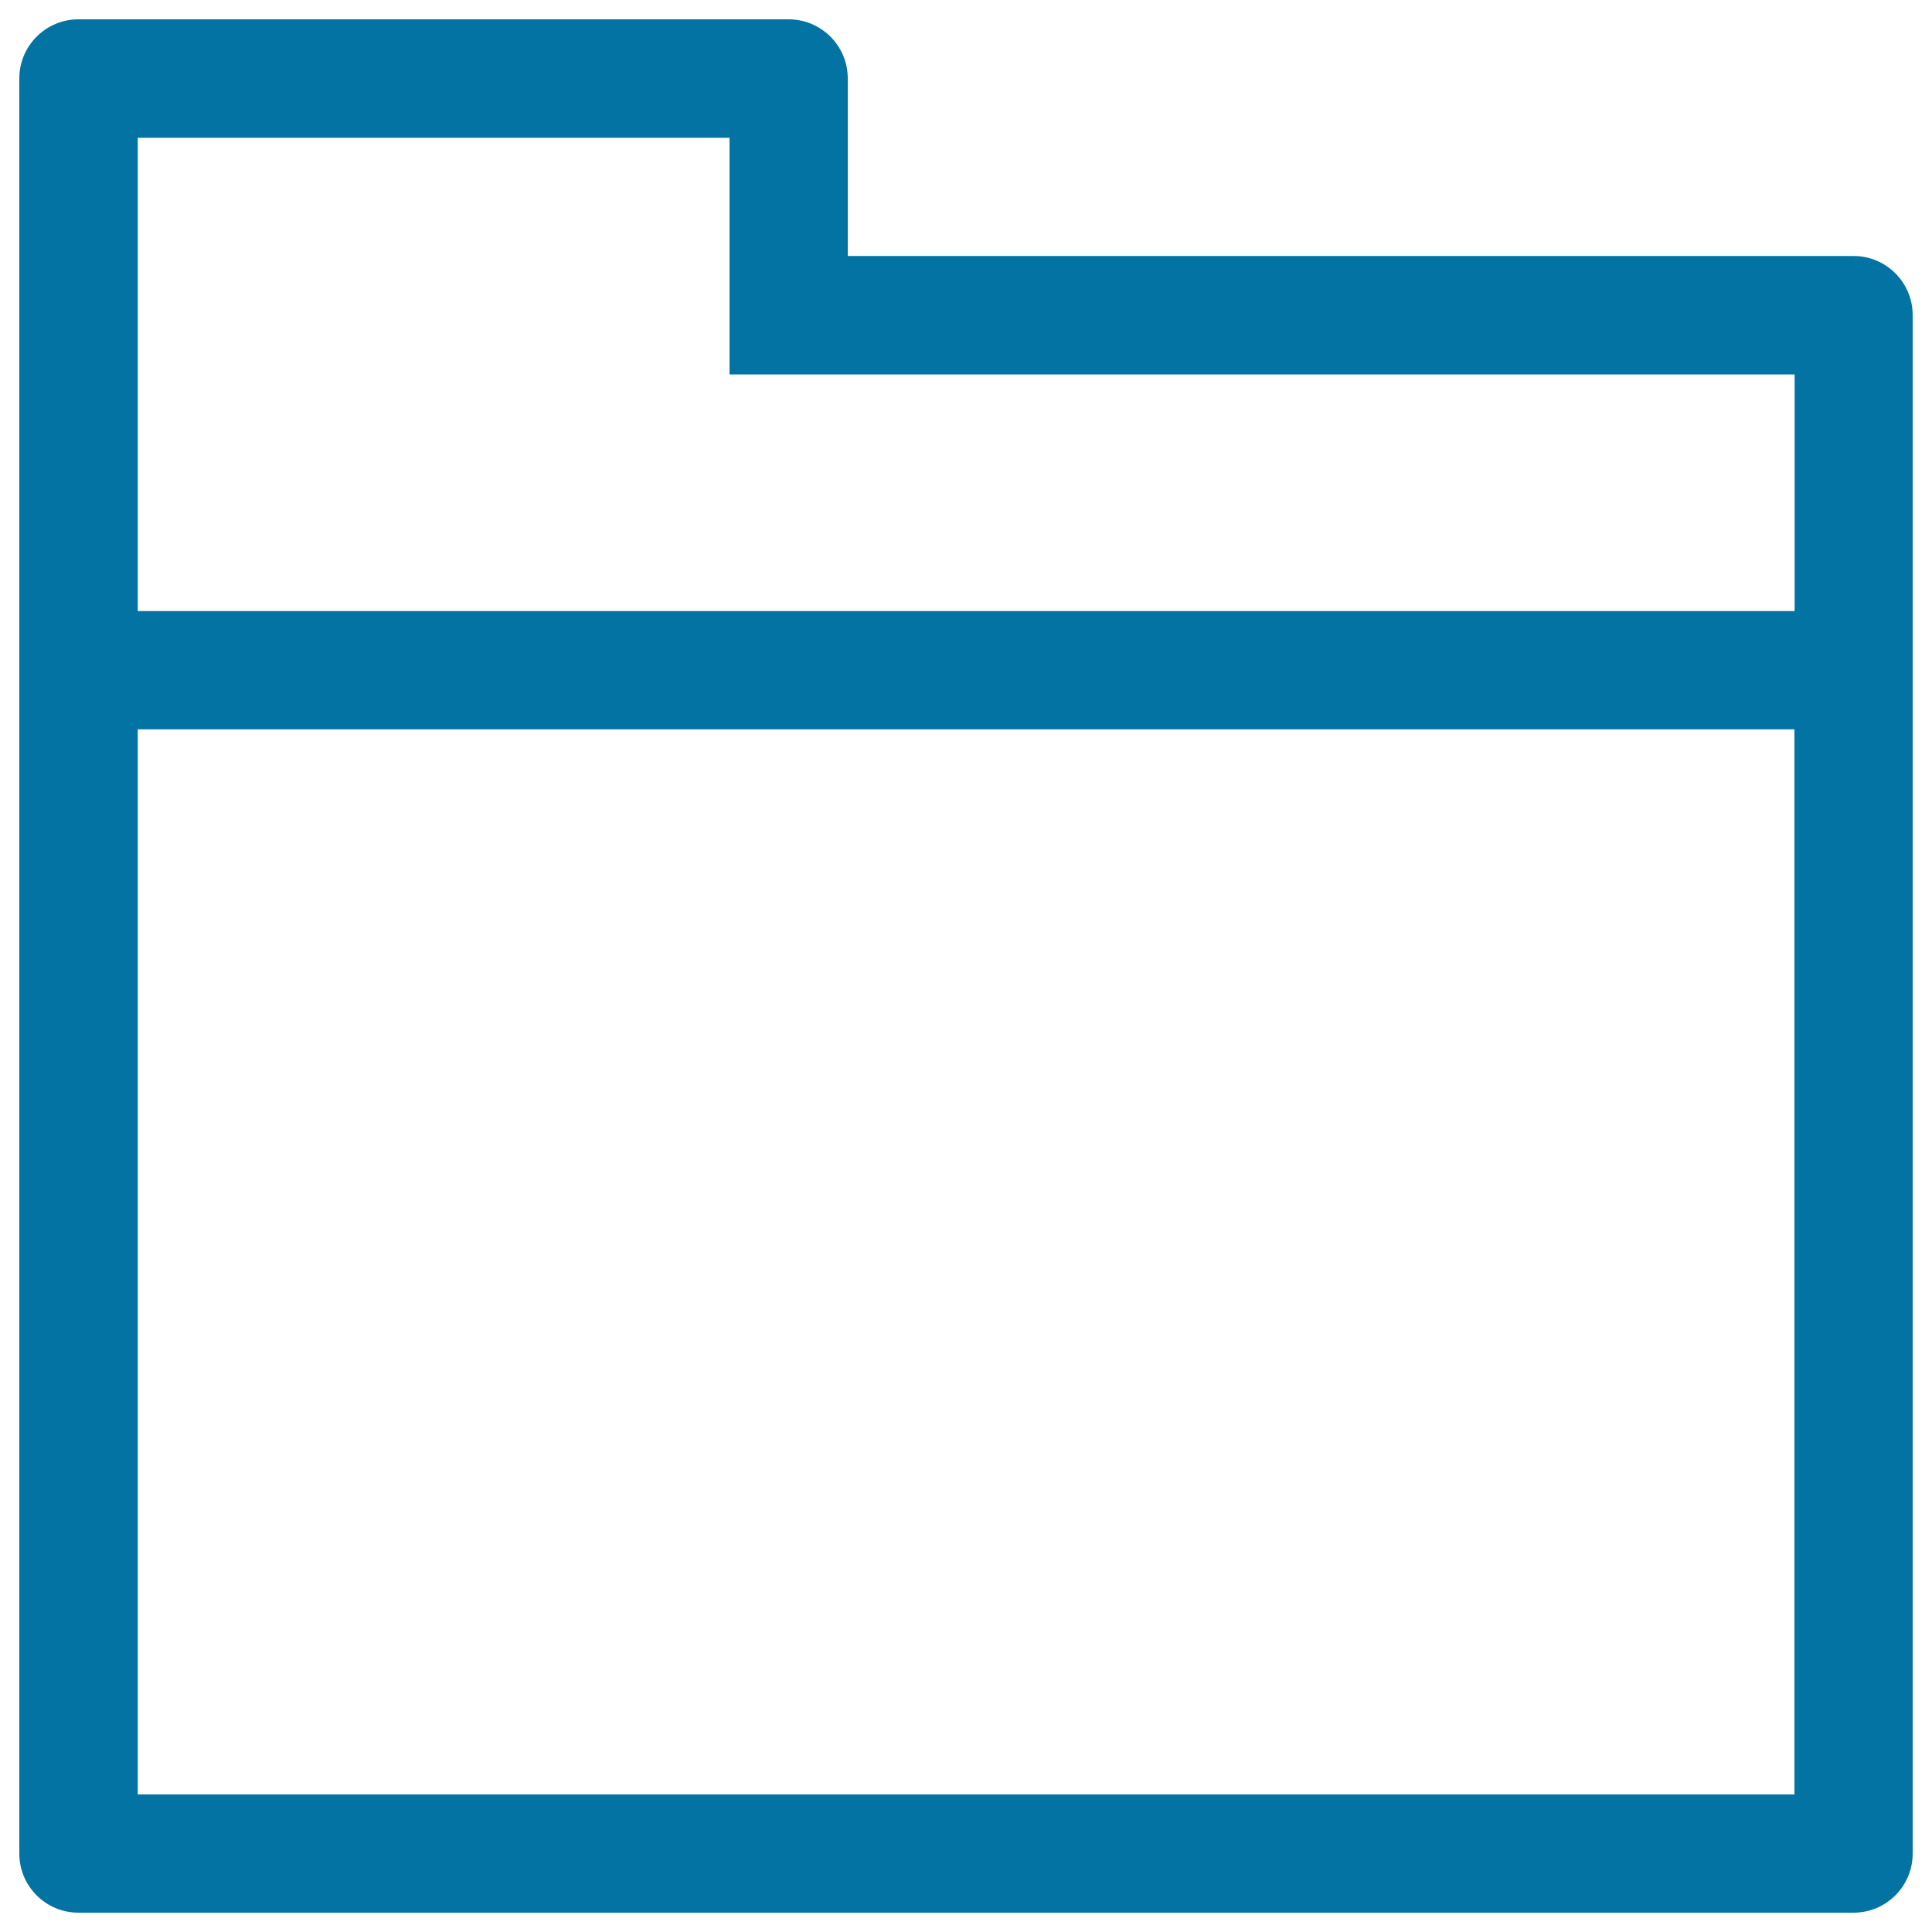 <svg xmlns="http://www.w3.org/2000/svg" viewBox="0 0 1000 1000" style="fill:#0273a2">
<title>Folder Outline SVG icon</title>
<g><g id="Folder"><g><path d="M959.4,132.5H438.8V40.6c0-16.9-13.7-30.6-30.6-30.6H40.6C23.7,10,10,23.7,10,40.6v918.8c0,16.9,13.7,30.6,30.6,30.6h918.8c16.9,0,30.6-13.7,30.6-30.6V163.1C990,146.2,976.3,132.5,959.4,132.5z M928.8,928.8H71.3V377.5h857.5V928.8z M928.8,316.3H71.3v-245h306.3v122.5h551.3V316.3z"/></g></g></g>
</svg>
